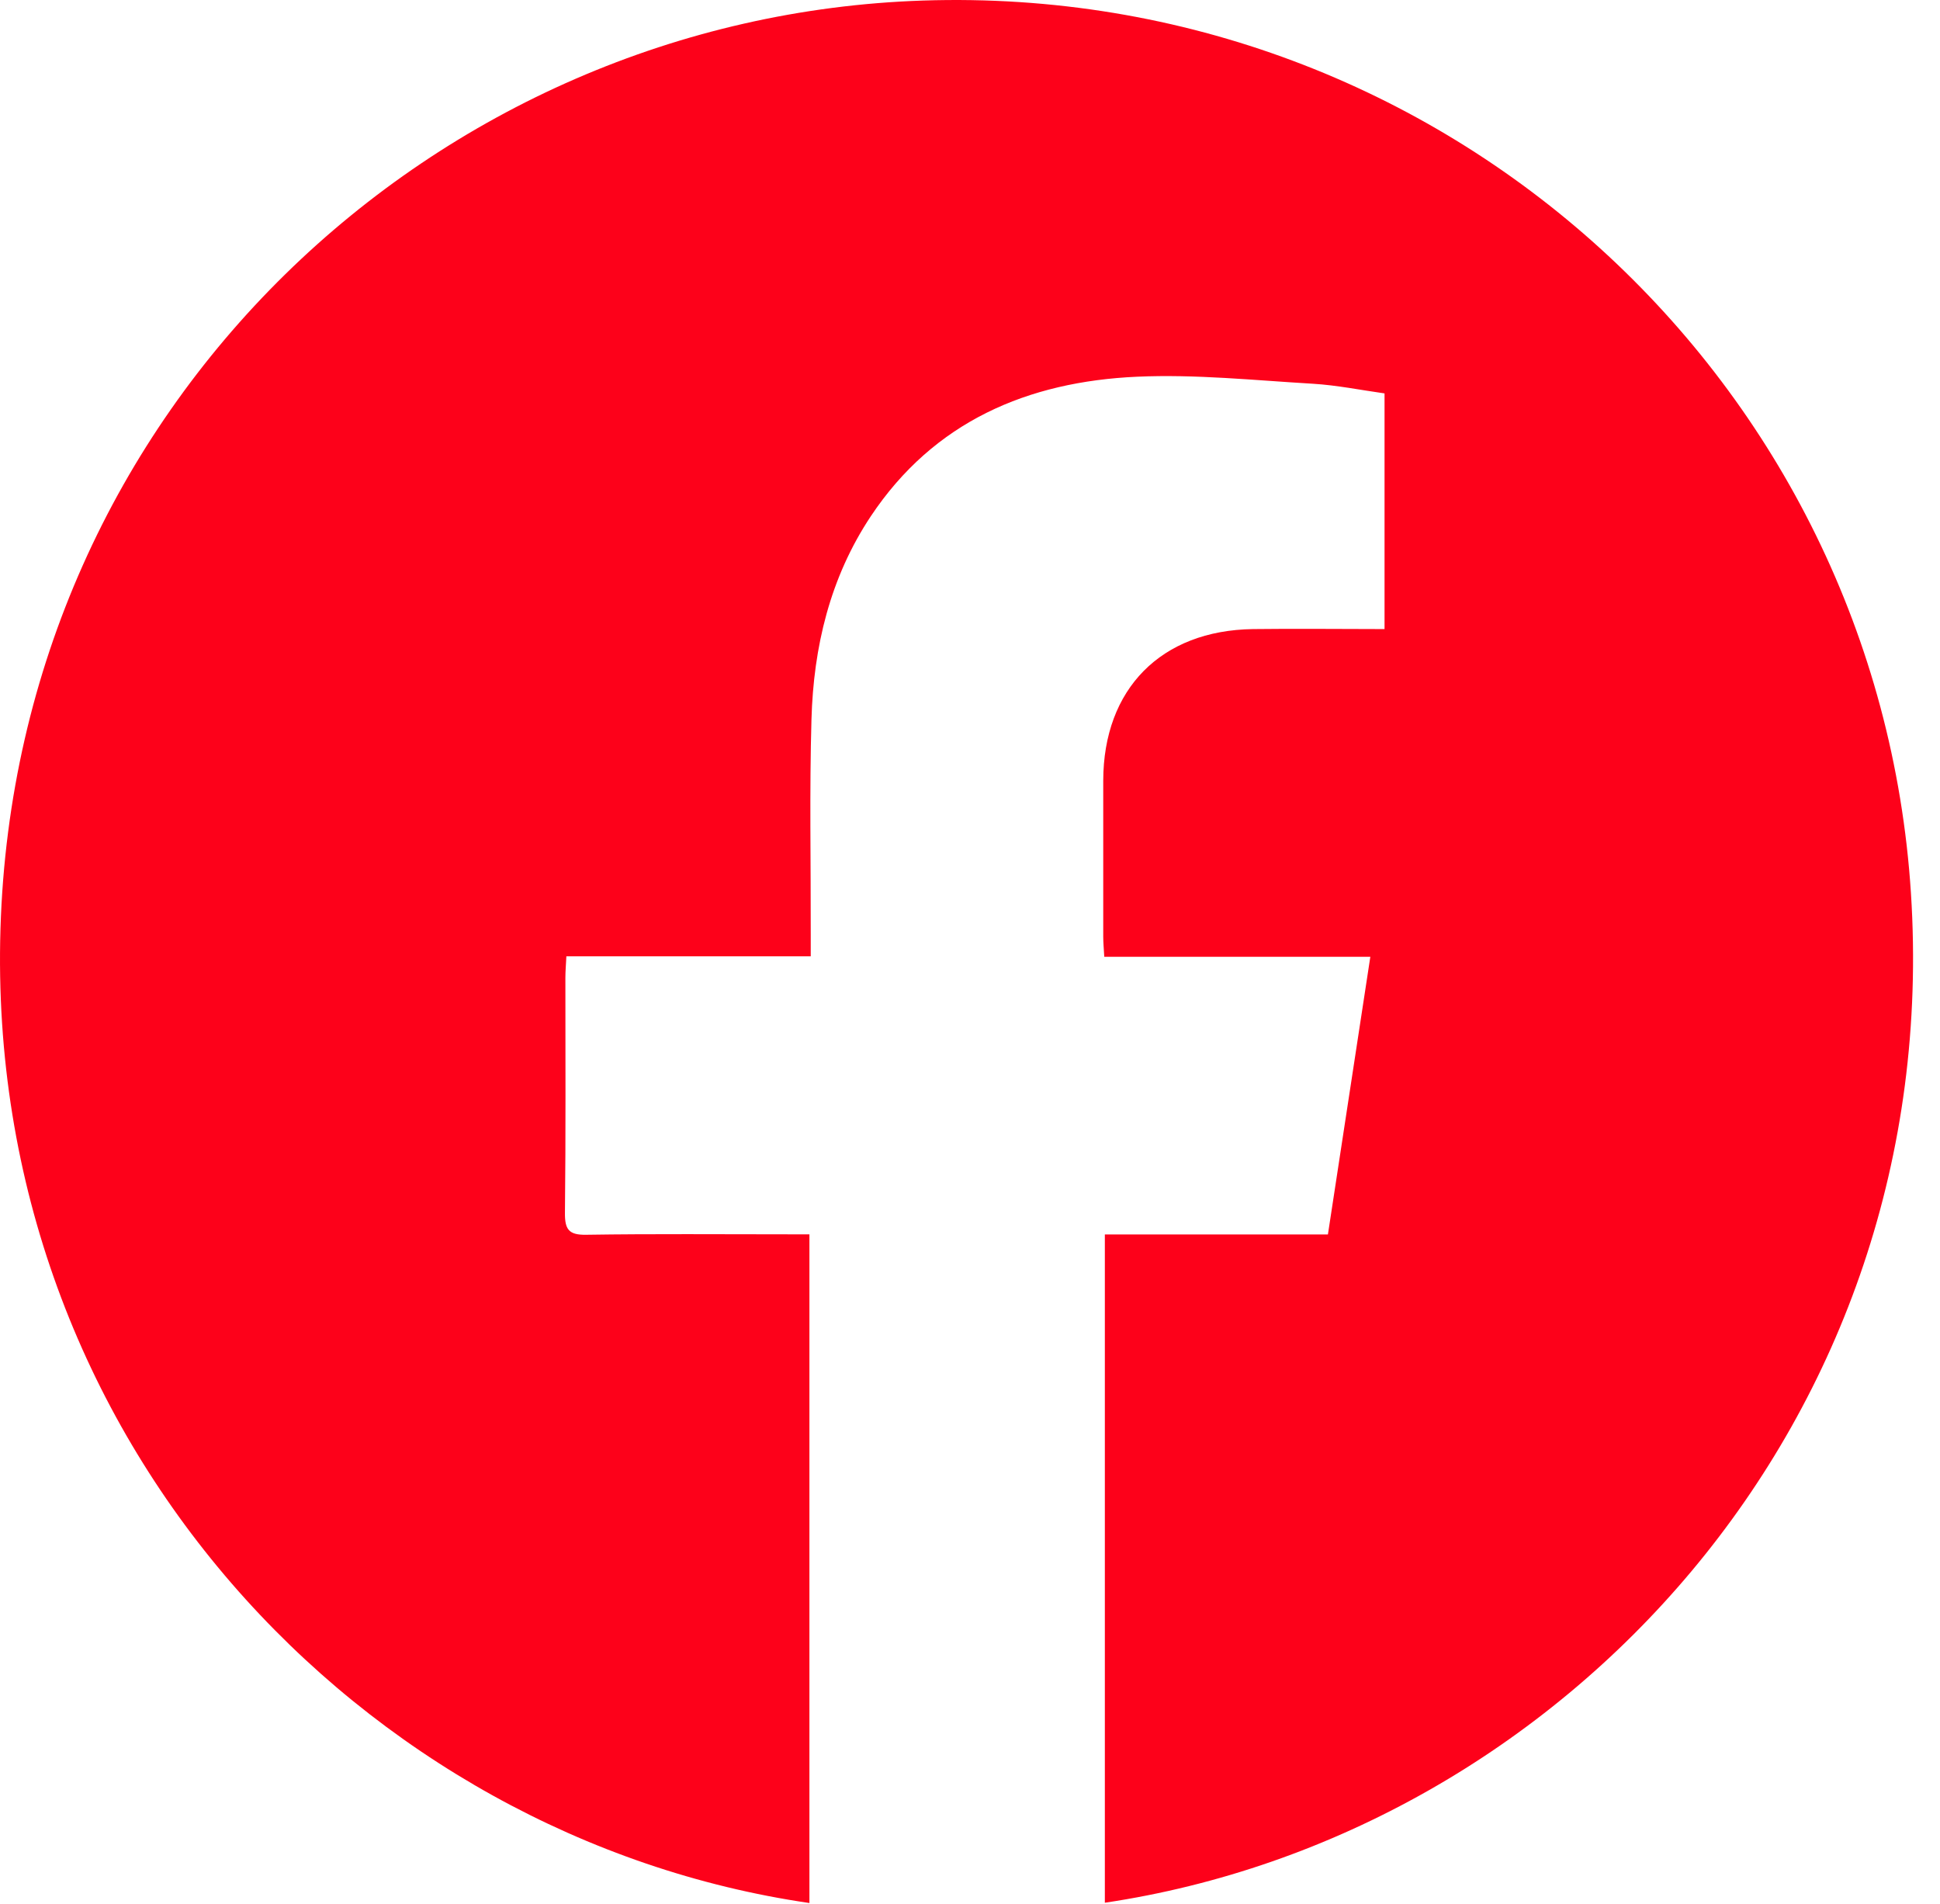 <?xml version="1.0" encoding="UTF-8"?>
<svg xmlns="http://www.w3.org/2000/svg" width="53" height="52" viewBox="0 0 53 52" fill="none">
  <path d="M30.184 33.717H36.278C36.663 31.194 37.044 28.698 37.437 26.132H30.168C30.156 25.908 30.14 25.746 30.14 25.585C30.14 24.163 30.14 22.744 30.14 21.321C30.144 18.817 31.72 17.218 34.23 17.182C35.417 17.167 36.604 17.182 37.825 17.182V10.745C37.177 10.654 36.525 10.521 35.865 10.481C34.266 10.387 32.659 10.218 31.068 10.289C28.078 10.422 25.512 11.511 23.787 14.105C22.675 15.779 22.224 17.674 22.169 19.651C22.113 21.604 22.153 23.565 22.149 25.522C22.149 25.703 22.149 25.884 22.149 26.12H15.473C15.462 26.352 15.446 26.529 15.446 26.705C15.446 28.847 15.458 30.985 15.434 33.127C15.43 33.576 15.536 33.733 16.012 33.725C17.851 33.697 19.689 33.713 21.528 33.713H22.113V51.977C9.91 50.197 -0.415 39.345 0.013 25.365C0.445 11.079 11.91 0.455 25.213 0.015C39.464 -0.457 51.302 10.41 52.206 24.39C53.141 38.85 42.642 50.114 30.184 51.969V33.717Z" fill="#FD011A"></path>
</svg>
